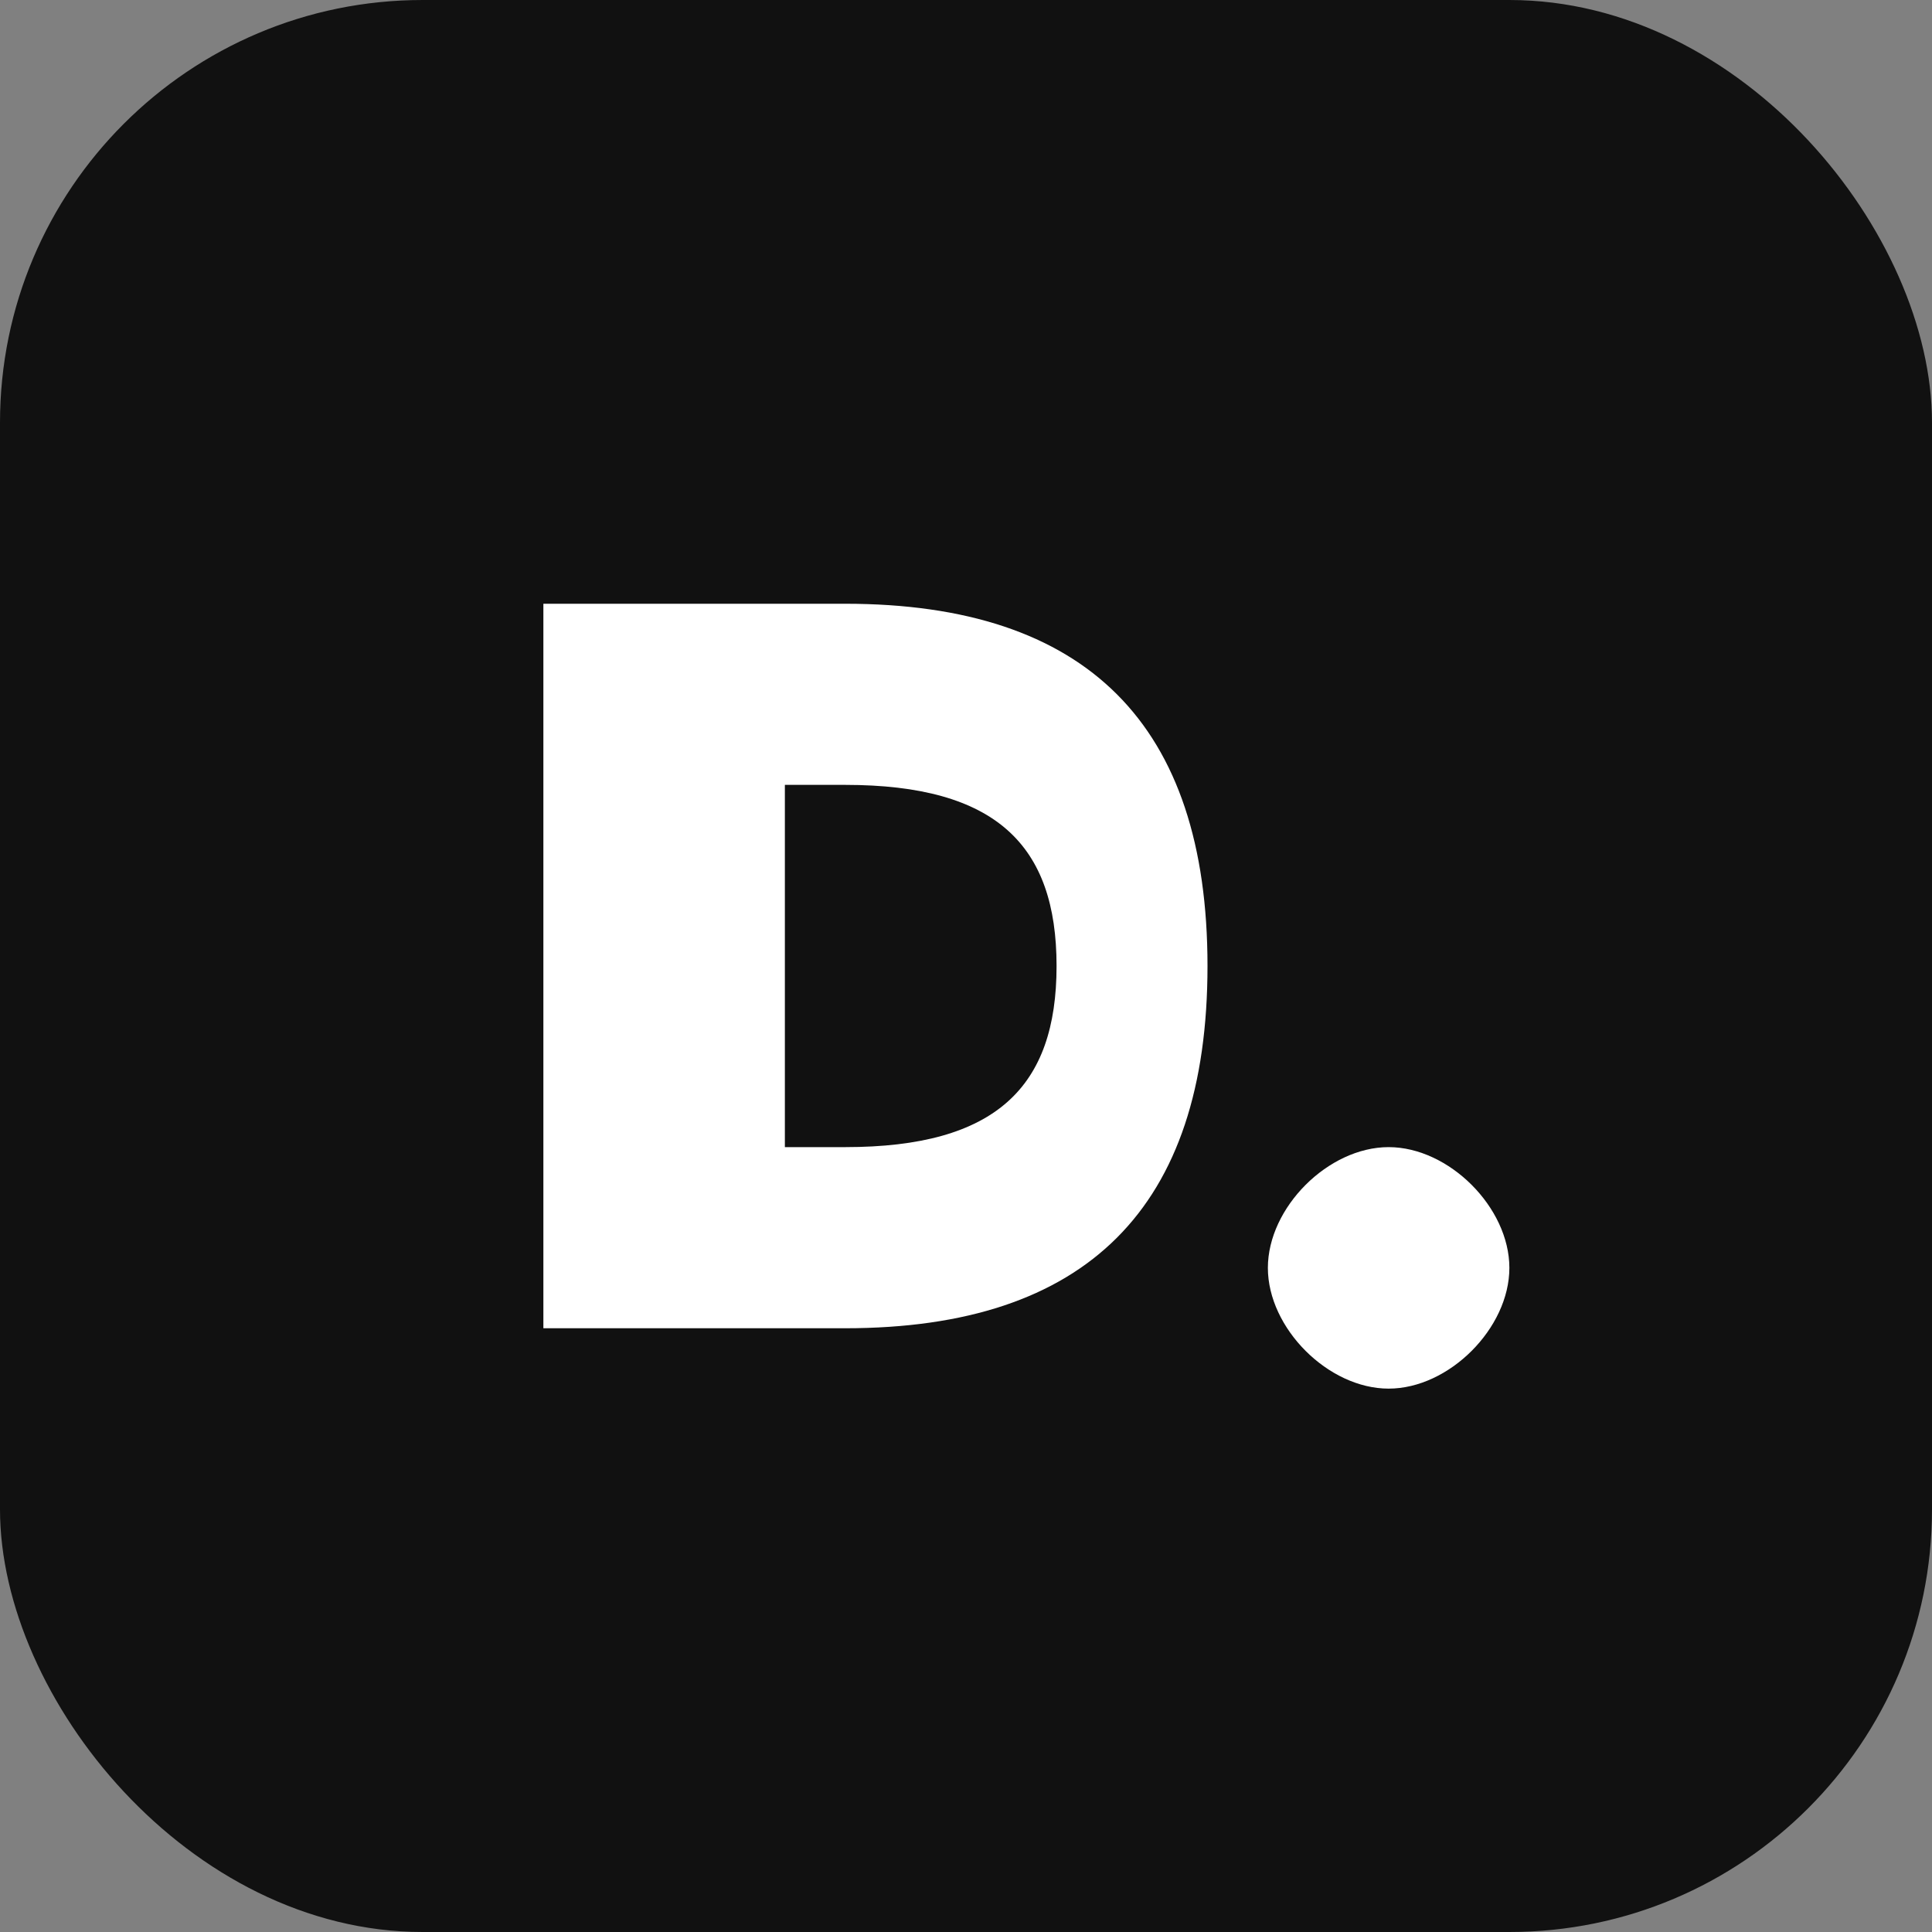 <svg xmlns="http://www.w3.org/2000/svg" viewBox="0 0 64 64">
  <rect x="0" y="0" width="64" height="64" fill="#808080" stroke="none"/>
  <rect width="64" height="64" rx="14" fill="#111"/>
  <path d="M18 44V20h10c8 0 12 4 12 12s-4 12-12 12H18zm8-6h2c5 0 7-2 7-6s-2-6-7-6h-2v12z" fill="#fff"/>
  <path d="M46 46c-2 0-4-2-4-4s2-4 4-4 4 2 4 4-2 4-4 4z" fill="#fff"/>
</svg>
